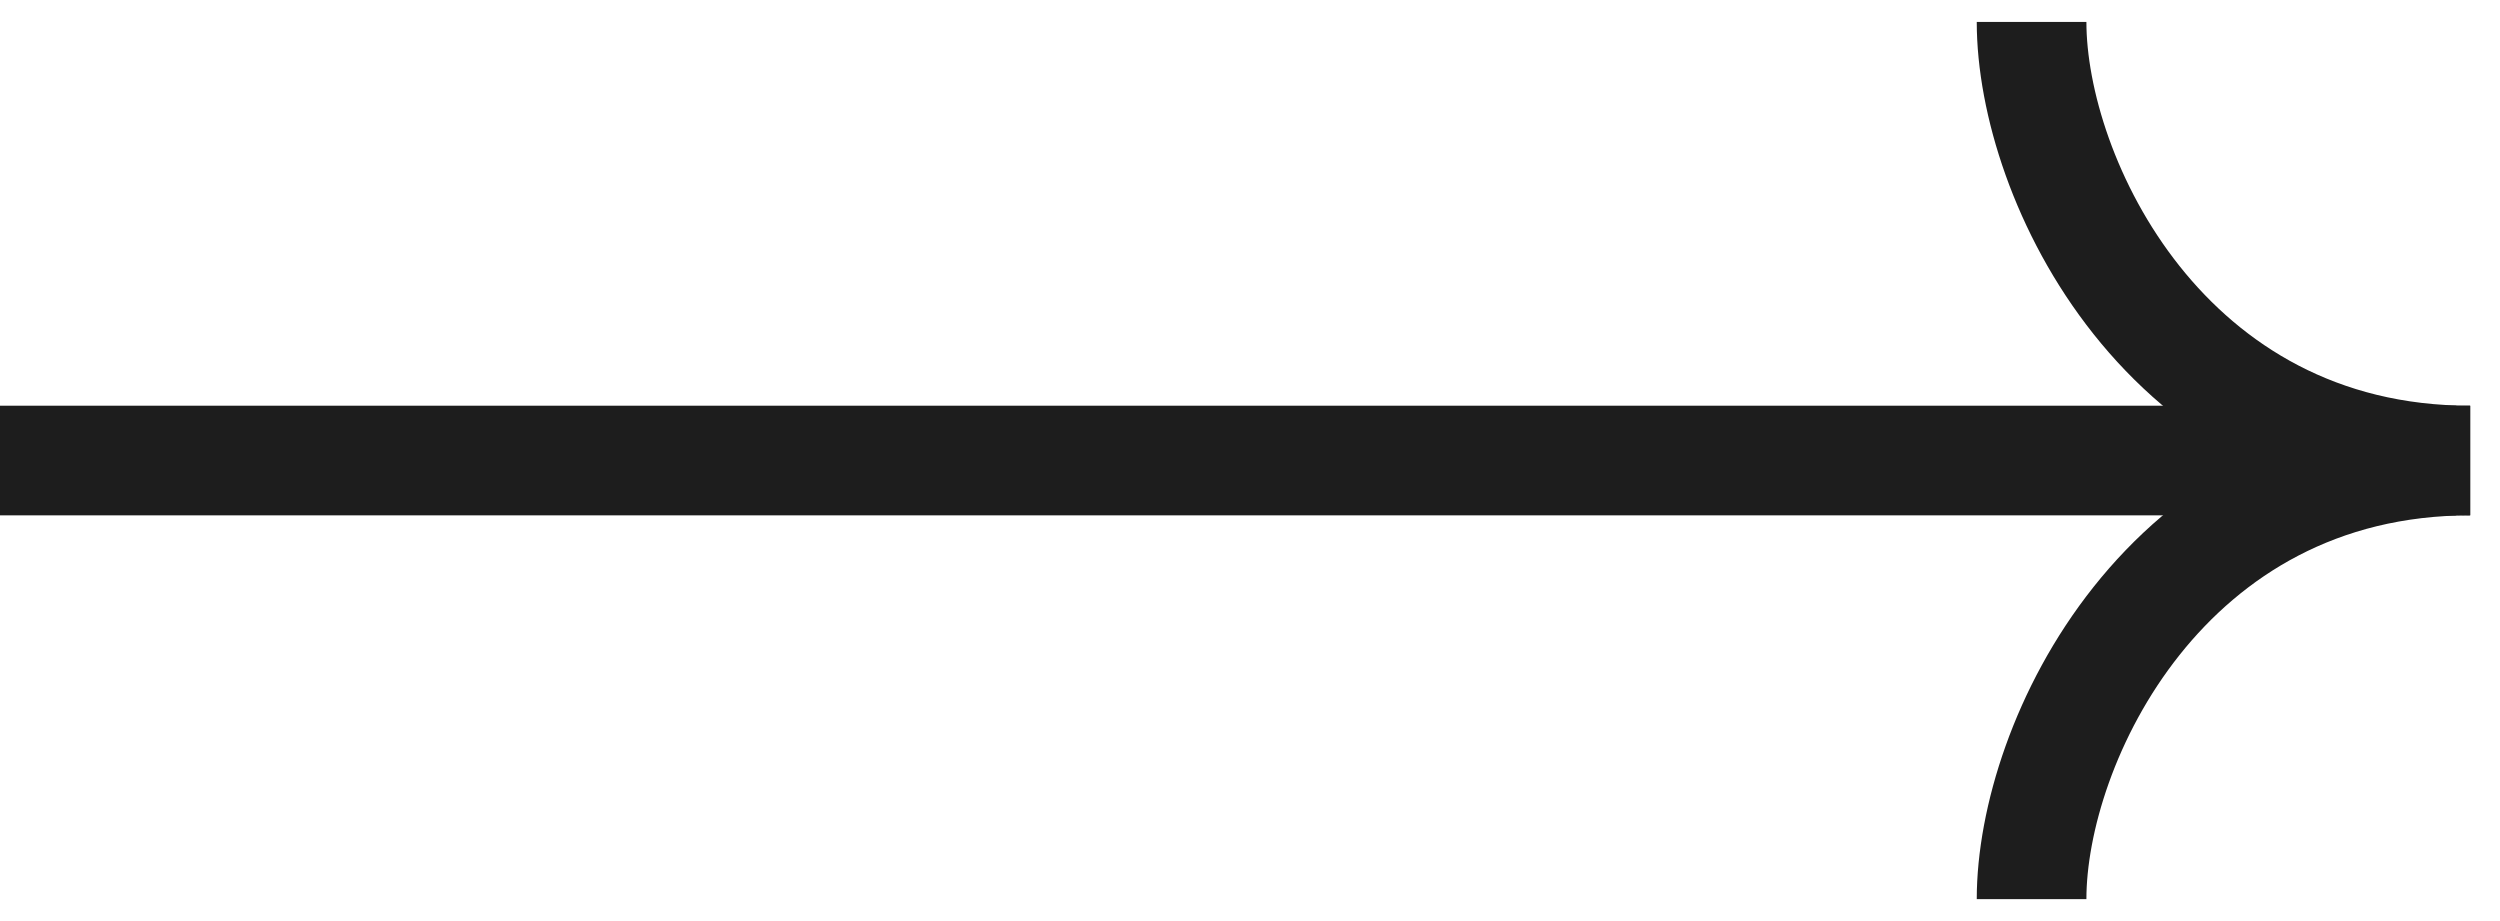 <svg width="57" height="21" viewBox="0 0 57 21" fill="none" xmlns="http://www.w3.org/2000/svg">
<g id="Arrow">
<path id="Vector 1" d="M0 10.5H56" stroke="#1D1D1D" stroke-width="2.5"/>
<path id="Vector 2" d="M56.32 10.5C49.369 10.5 46.32 16.922 46.32 20.5" stroke="#1D1D1D" stroke-width="2.5"/>
<path id="Vector 3" d="M56.32 10.5C49.369 10.5 46.32 4.078 46.32 0.5" stroke="#1D1D1D" stroke-width="2.5"/>
</g>
</svg>
